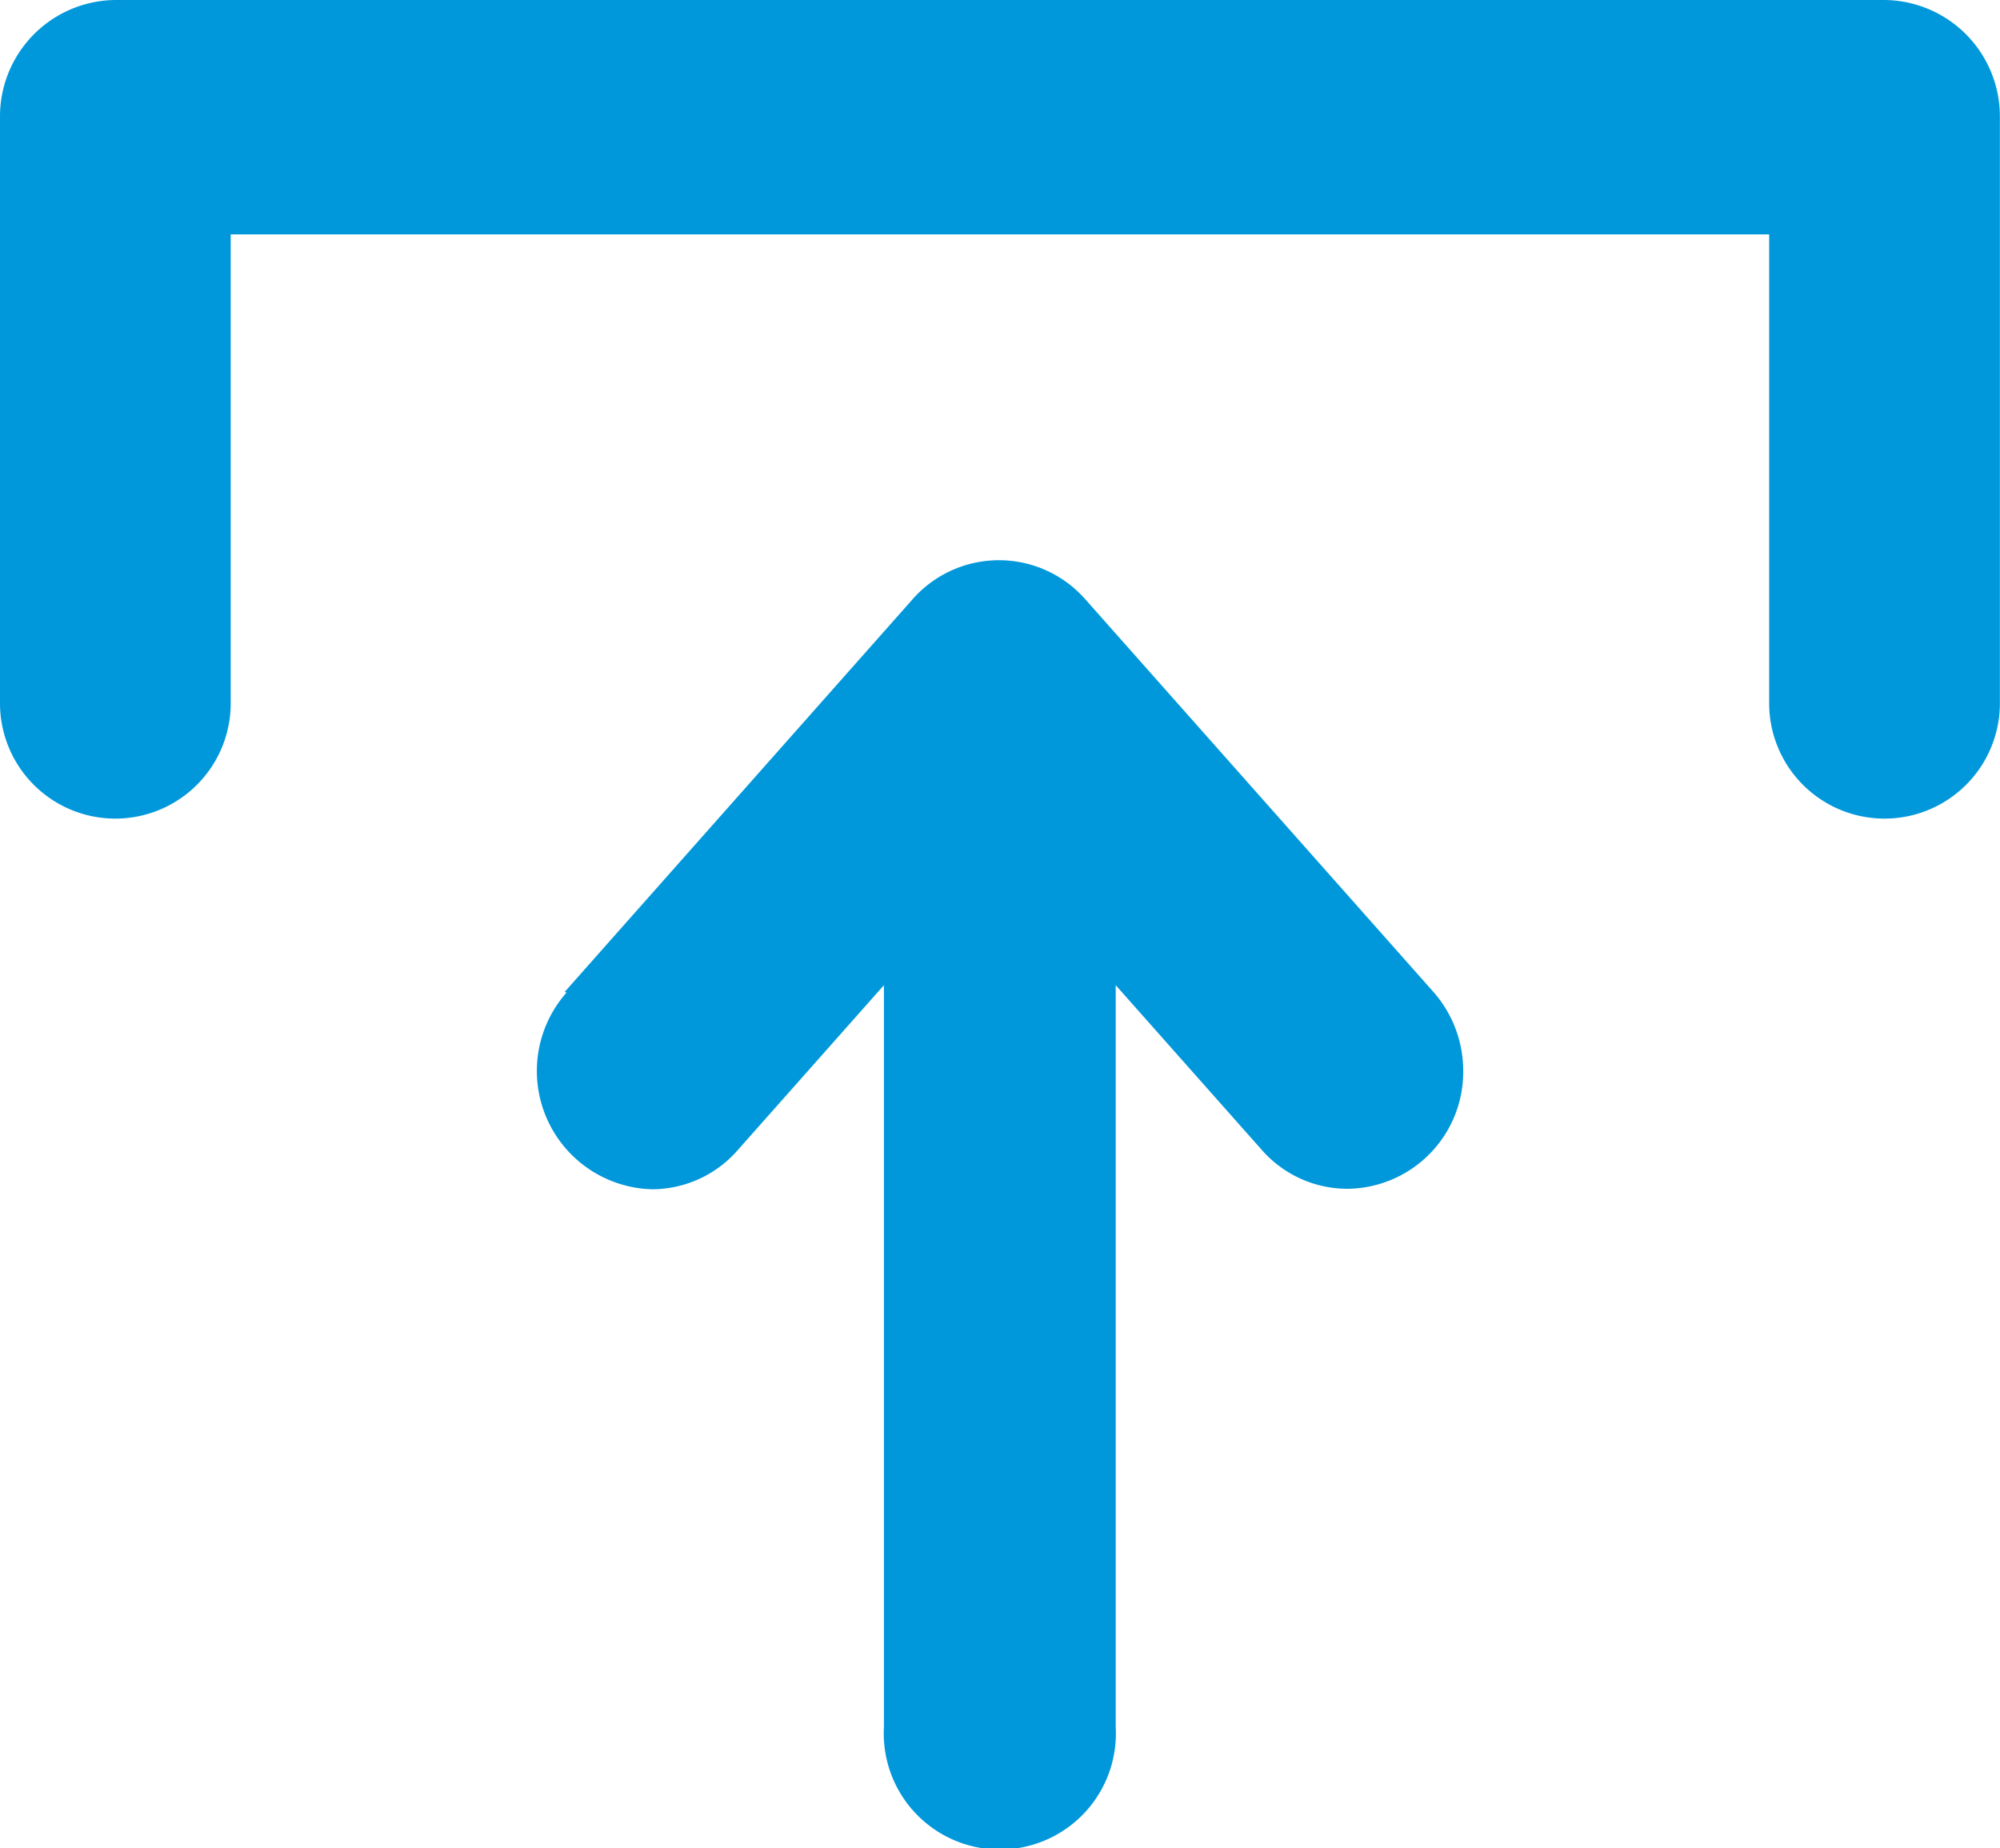 <svg xmlns="http://www.w3.org/2000/svg" width="16.748" height="15.475" viewBox="0 0 16.748 15.475">
    <g id="Gruppe_582" data-name="Gruppe 582" transform="translate(-1034.828 -2185.53)">
        <path id="Download" d="M36.376,27.225l-2.915,3.29a.963.963,0,0,1-1.444,0L29.1,27.225a1,1,0,0,1-.249-.66.979.979,0,0,1,.972-.988.955.955,0,0,1,.716.327l1.222,1.378V21.07a.972.972,0,1,1,1.941,0v6.212L34.927,25.9a.955.955,0,0,1,.716-.327.991.991,0,0,1,.716,1.648" transform="translate(1075.932 2221.062) rotate(180)" fill="#0098db"/>
        <path id="Download-2" data-name="Download" d="M40.115,36.222H25.336a.975.975,0,0,1-.966-.982V30.333a.966.966,0,0,1,1.932,0v3.926H39.185V30.333a.966.966,0,0,1,1.932,0V35.24a.975.975,0,0,1-.966.982" transform="translate(1075.945 2221.752) rotate(180)" fill="#0098db"/>
    </g>
</svg>